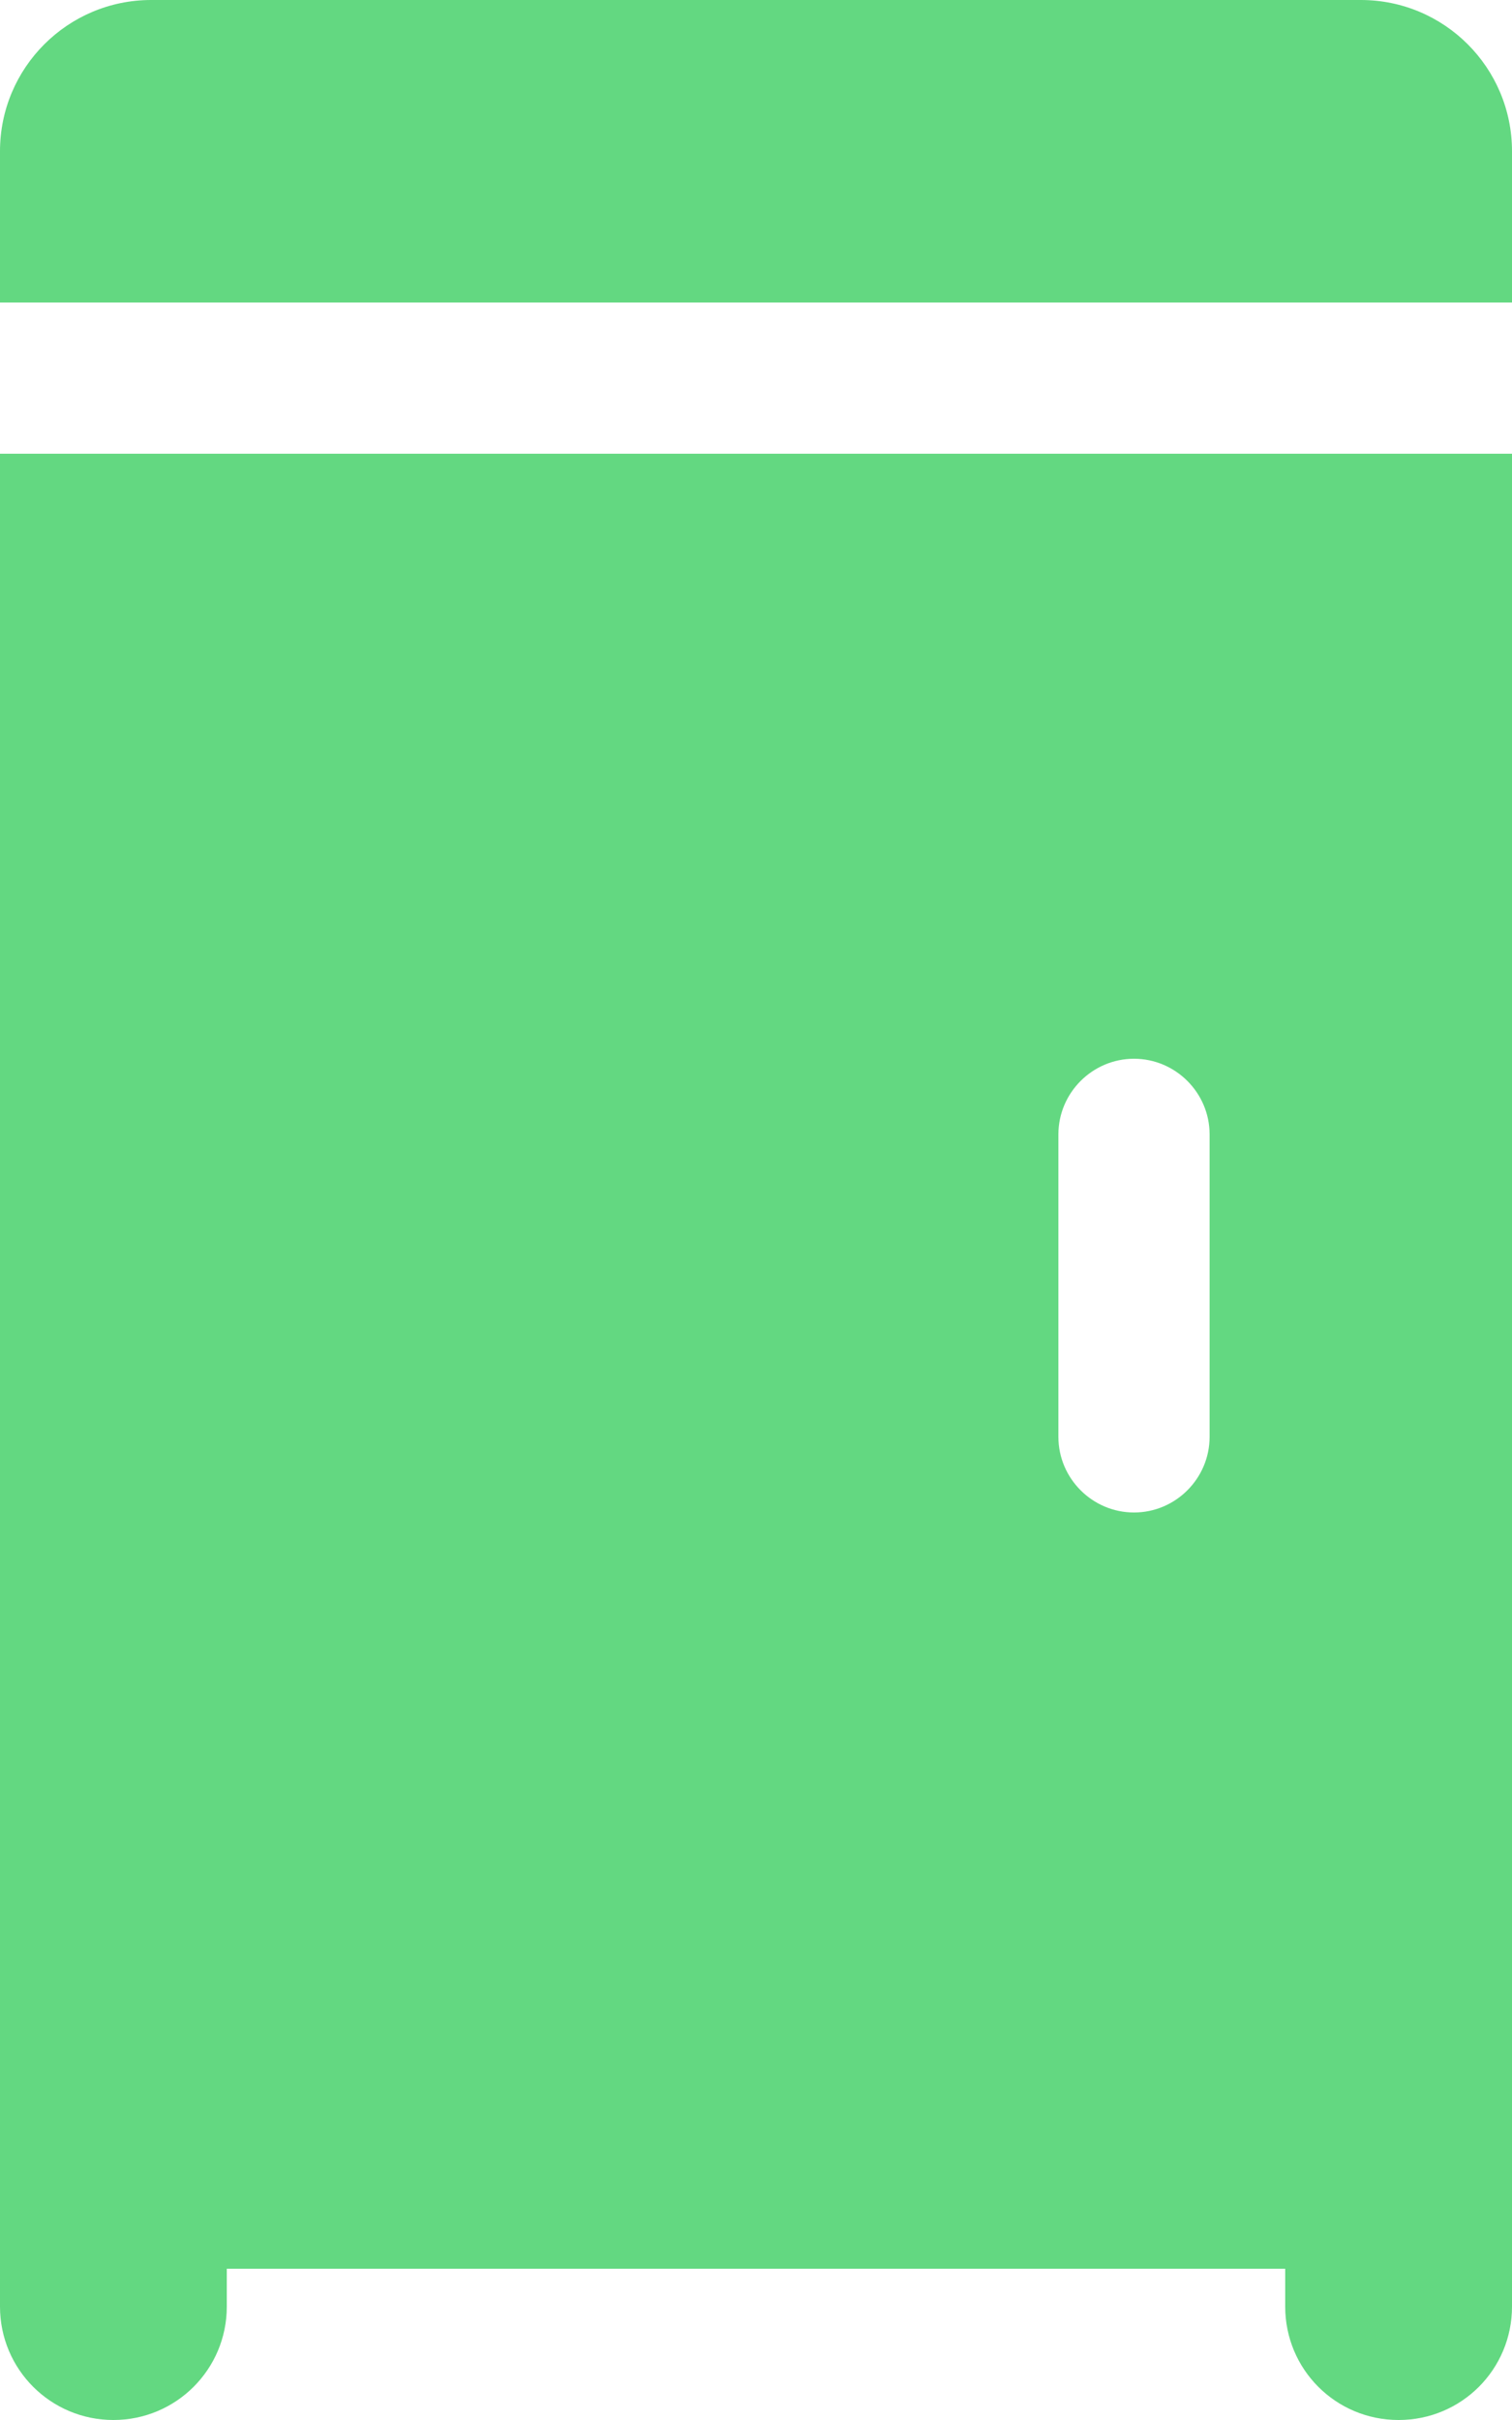 <svg xmlns="http://www.w3.org/2000/svg" viewBox="0 0 320 512"><!--! Font Awesome Pro 6.1.1 by @fontawesome - https://fontawesome.com License - https://fontawesome.com/license (Commercial License) Copyright 2022 Fonticons, Inc. --><path fill="#63d881" d="M0 32C0 14.33 14.33 0 32 0H288C305.7 0 320 14.33 320 32V64H0V32zM320 96V488C320 501.3 309.3 512 296 512C282.7 512 272 501.3 272 488V480H48V488C48 501.3 37.25 512 24 512C10.75 512 0 501.3 0 488V96H320zM256 240C256 231.2 248.8 224 240 224C231.2 224 224 231.2 224 240V304C224 312.8 231.2 320 240 320C248.8 320 256 312.8 256 304V240z"/></svg>